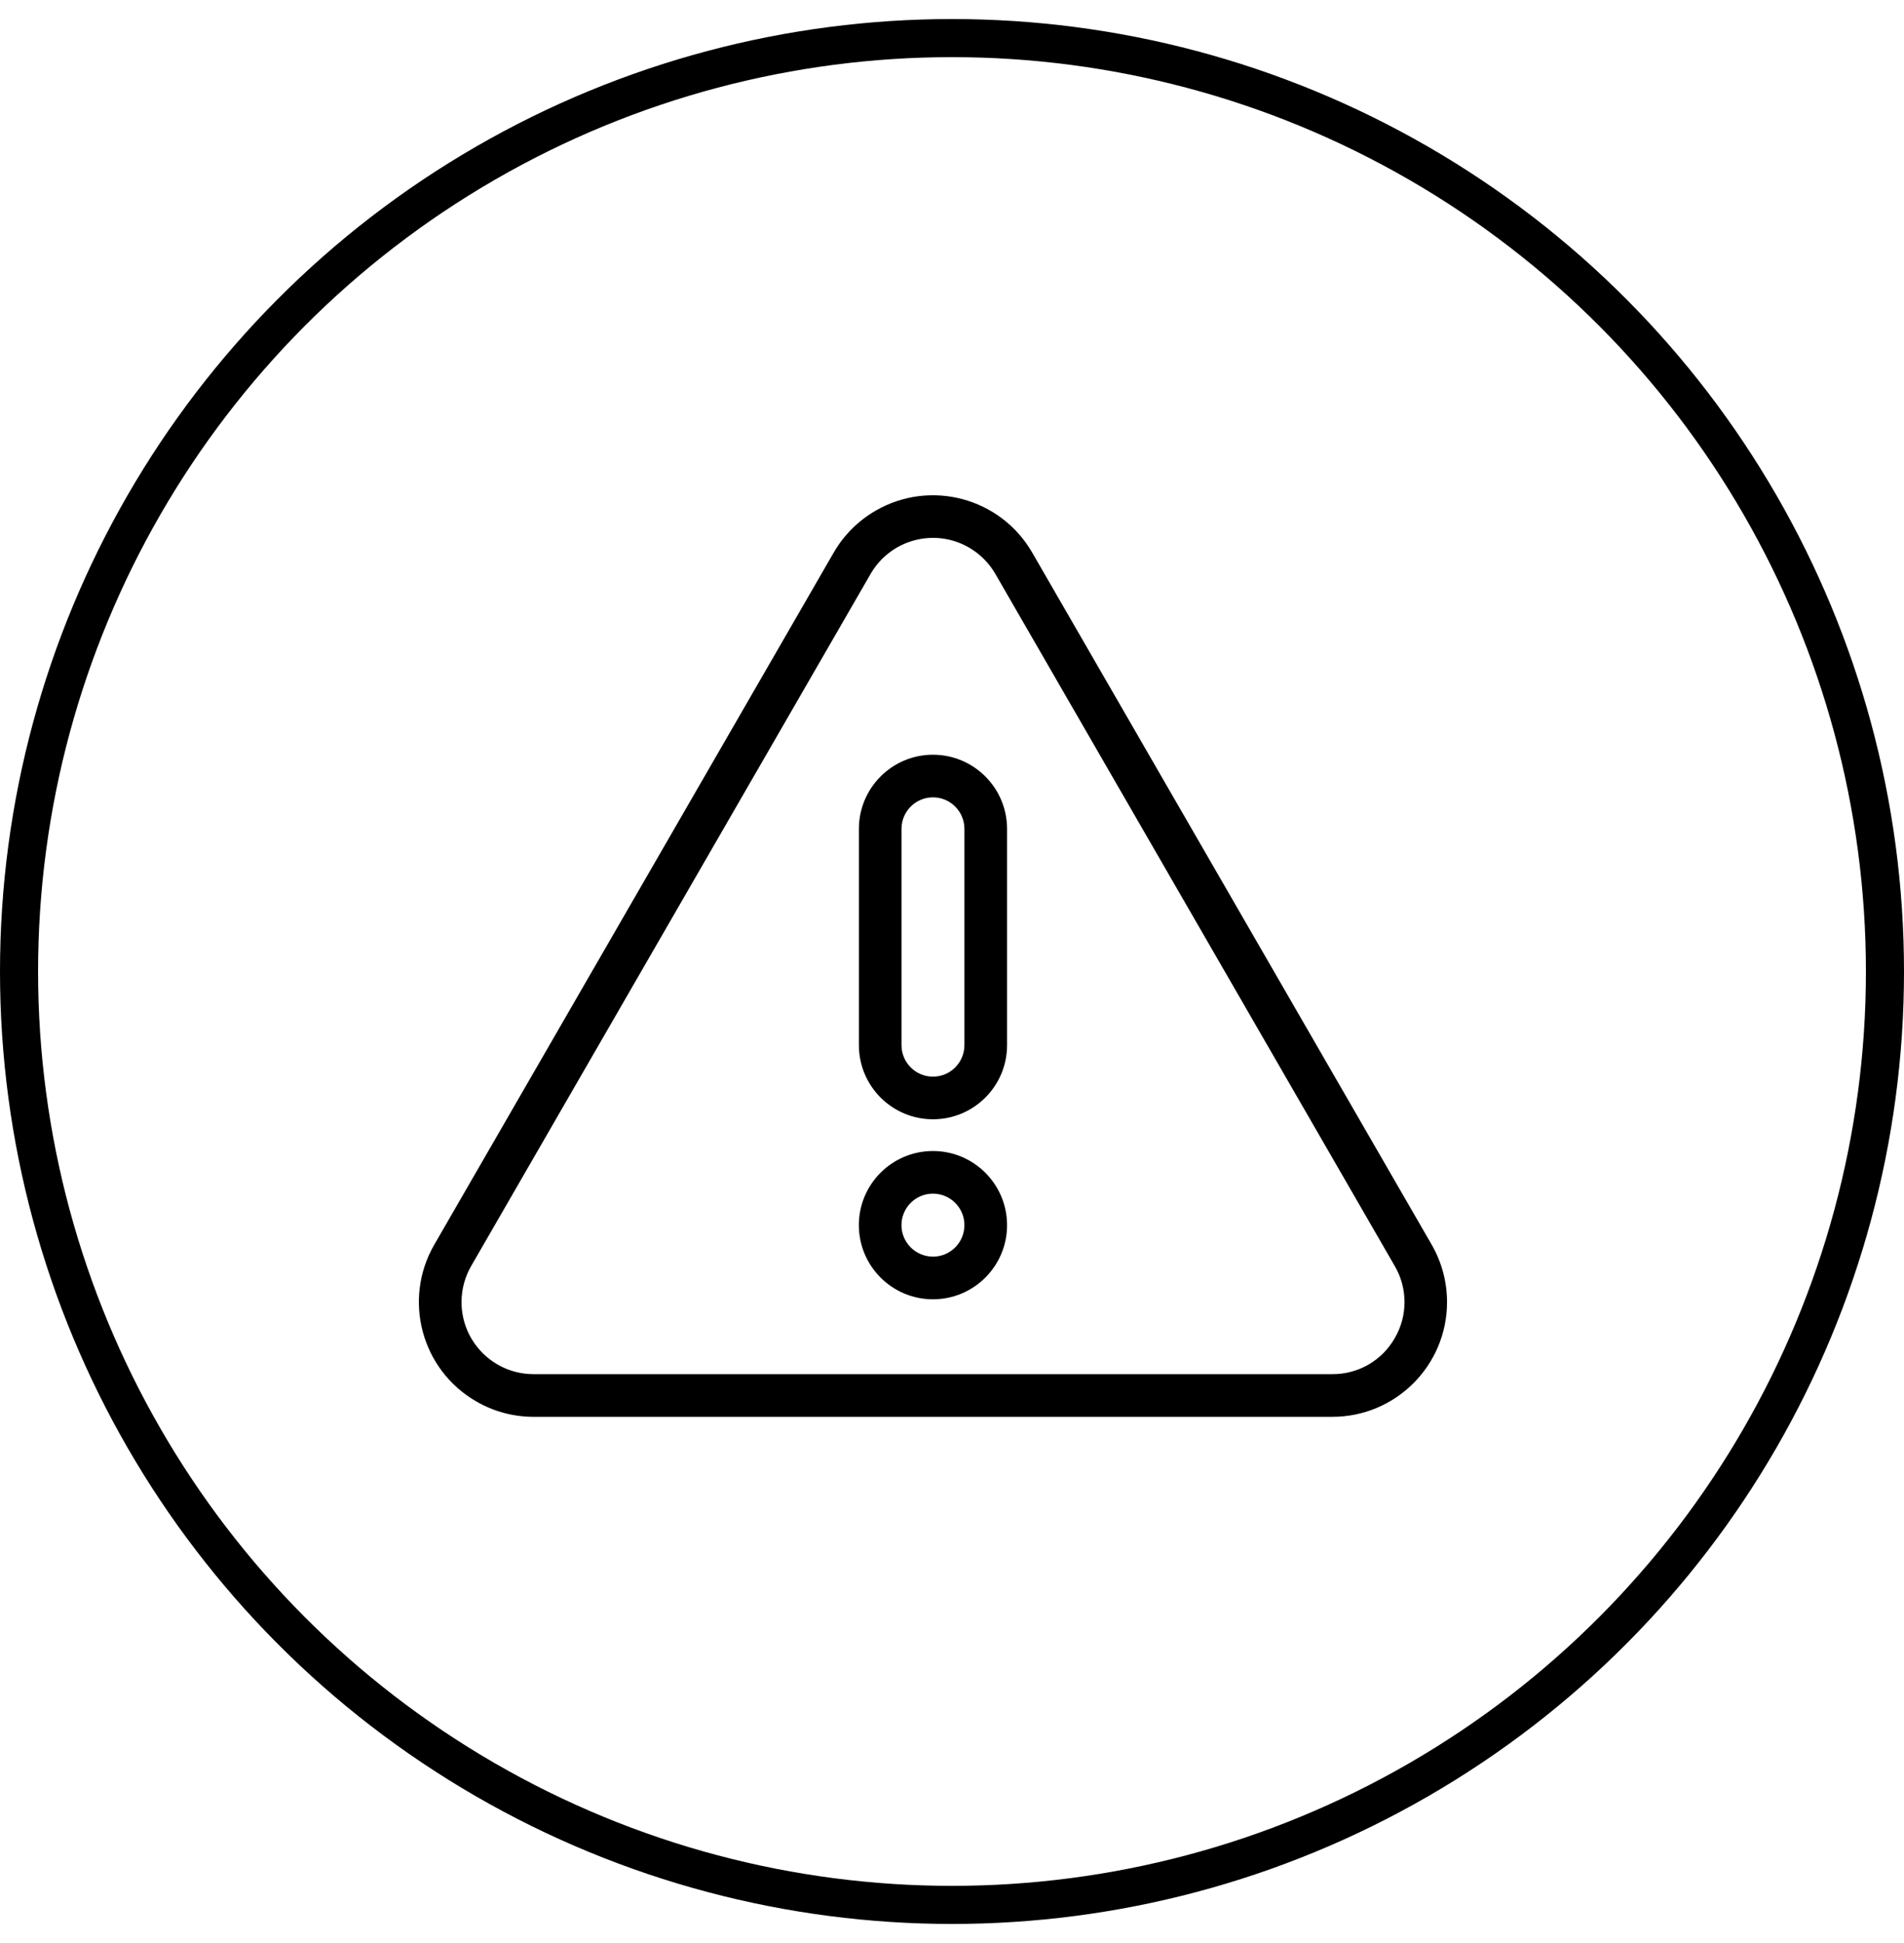 <svg xmlns="http://www.w3.org/2000/svg" width="50" height="51" viewBox="0 0 50 51" fill="none"><circle cx="25" cy="25.5" r="24.5" stroke="black"></circle><path d="M37.597 32.671L27.108 14.507C26.277 13.066 24.435 12.572 22.995 13.404C22.537 13.668 22.156 14.049 21.892 14.507L11.404 32.671C10.572 34.112 11.066 35.954 12.507 36.785C12.964 37.05 13.483 37.189 14.012 37.189H34.989C36.652 37.189 38 35.84 38 34.177C38 33.648 37.861 33.129 37.597 32.671ZM36.627 35.123C36.292 35.712 35.666 36.073 34.989 36.069H14.012C12.967 36.069 12.12 35.222 12.12 34.177C12.12 33.845 12.207 33.519 12.373 33.231L22.862 15.065C23.384 14.16 24.541 13.85 25.446 14.372C25.734 14.539 25.973 14.777 26.139 15.065L36.627 33.231C36.969 33.816 36.969 34.539 36.627 35.123Z" fill="black"></path><path d="M24.5 19.81C23.426 19.811 22.556 20.681 22.555 21.756V27.433C22.555 28.508 23.426 29.379 24.5 29.379C25.575 29.379 26.446 28.508 26.446 27.433V21.756C26.445 20.681 25.574 19.811 24.5 19.81ZM25.326 27.433C25.326 27.89 24.956 28.26 24.5 28.26C24.044 28.26 23.674 27.89 23.674 27.433V21.756C23.674 21.299 24.044 20.929 24.5 20.929C24.956 20.929 25.326 21.299 25.326 21.756V27.433Z" fill="black"></path><path d="M24.5 30.212C23.425 30.212 22.554 31.083 22.554 32.157C22.554 33.232 23.425 34.104 24.5 34.104C25.574 34.104 26.446 33.233 26.446 32.158C26.446 32.158 26.446 32.158 26.446 32.157C26.445 31.083 25.574 30.213 24.5 30.212ZM24.5 32.984C24.044 32.984 23.674 32.614 23.673 32.158C23.673 31.701 24.043 31.331 24.5 31.331C24.956 31.331 25.326 31.701 25.326 32.157V32.157C25.326 32.614 24.957 32.984 24.5 32.985V32.984Z" fill="black"></path></svg>